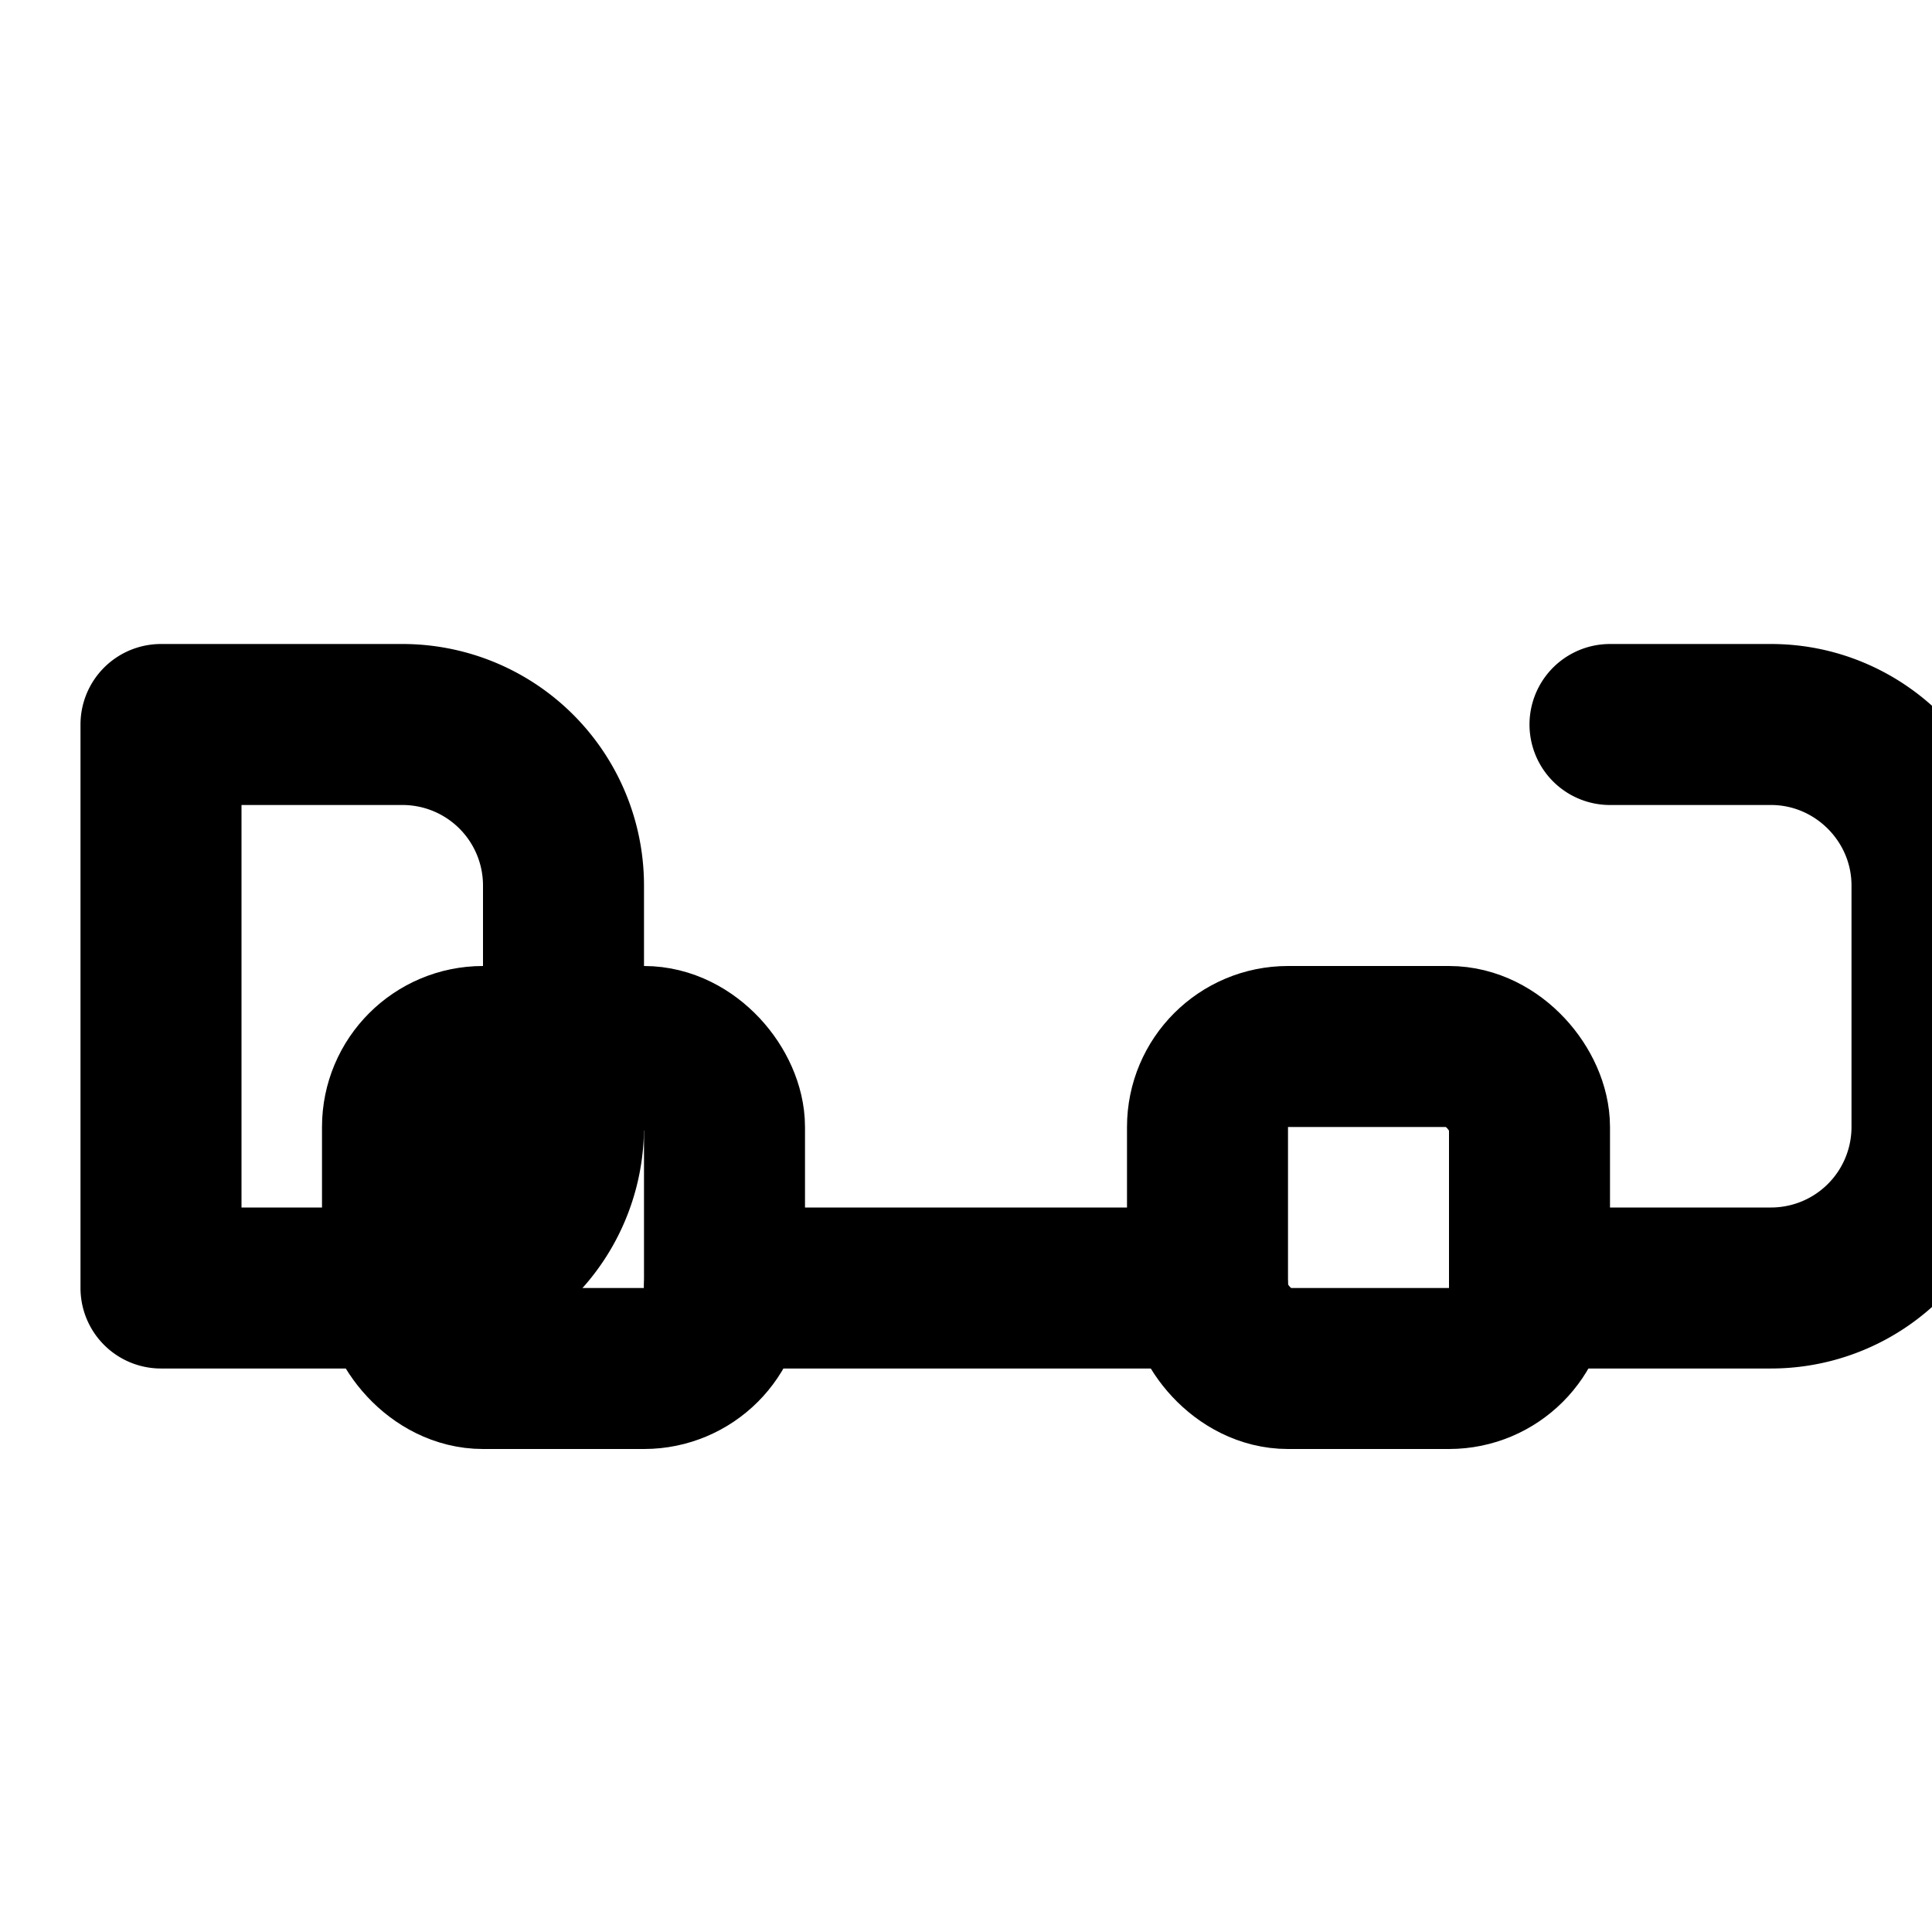 <svg xmlns="http://www.w3.org/2000/svg" width="24" height="24" viewBox="0 0 24 24" fill="none" stroke="black" stroke-width="2" stroke-linecap="round" stroke-linejoin="round">
  <path d="M14 16H9m10 0h3a2 2 0 0 0 2-2v-3c0-1.1-.9-2-2-2h-2m-8 7h3" />
  <path d="M2 9h3m-3 7h3a2 2 0 0 0 2-2v-3a2 2 0 0 0-2-2H2z" />
  <rect width="4" height="4" x="5" y="13" rx="1" />
  <rect width="4" height="4" x="15" y="13" rx="1" />
</svg>

